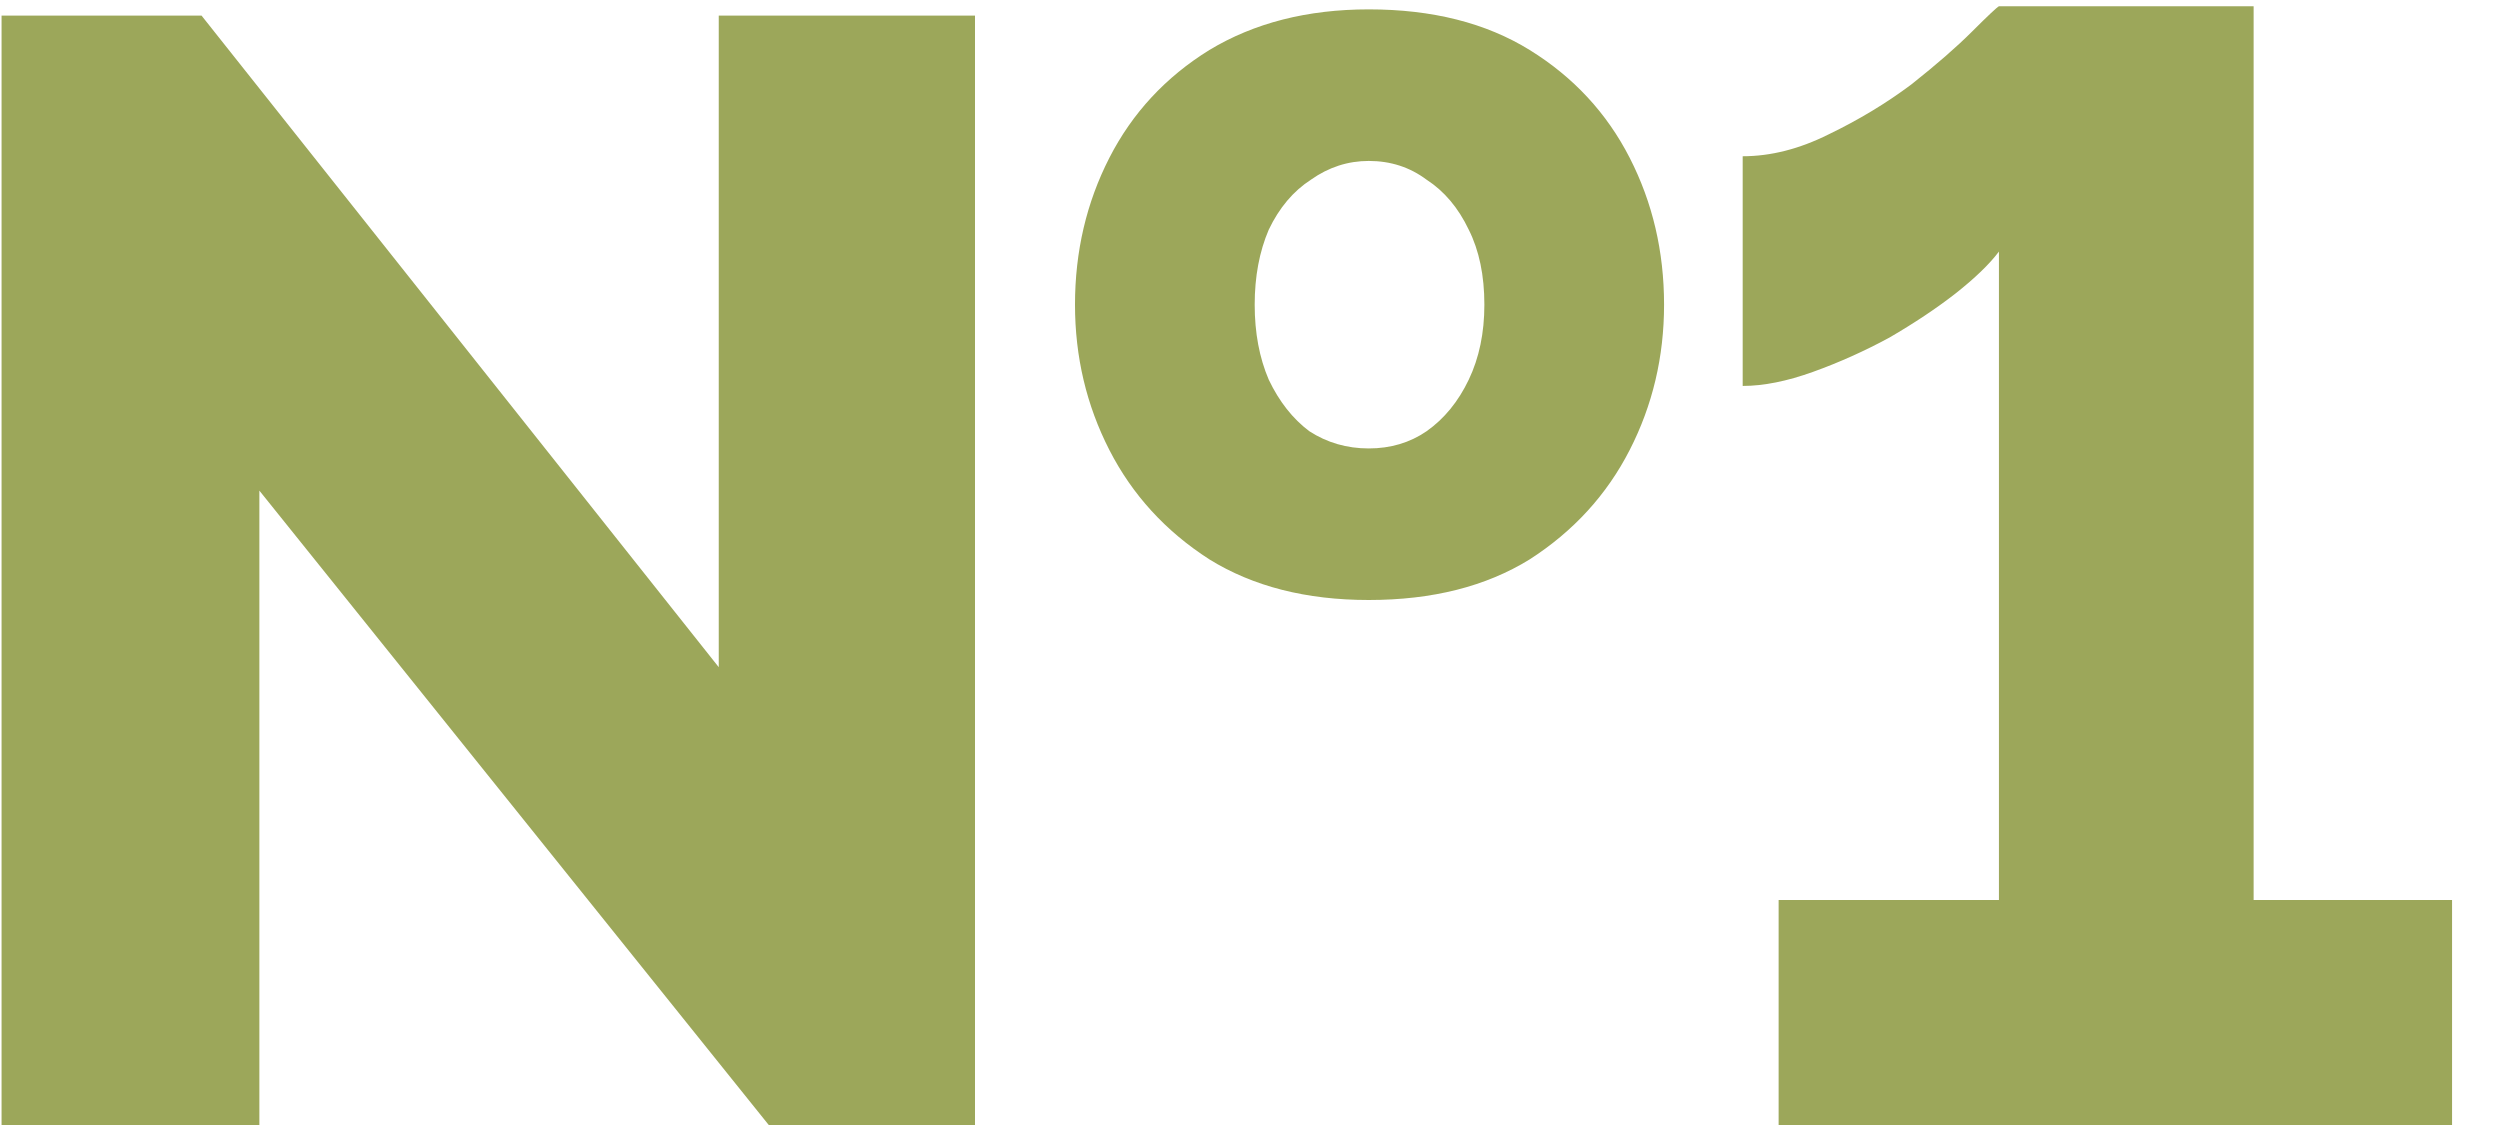 <?xml version="1.0" encoding="UTF-8"?> <svg xmlns="http://www.w3.org/2000/svg" width="40" height="18" viewBox="0 0 40 18" fill="none"> <path d="M4.15 7.85V18H0.025V0.25H3.225L11.5 10.675V0.25H15.6V18H12.3L4.15 7.85ZM21.9 9.6C20.9 9.6 20.05 9.383 19.35 8.95C18.65 8.5 18.117 7.917 17.75 7.2C17.383 6.483 17.2 5.708 17.2 4.875C17.2 4.025 17.383 3.242 17.75 2.525C18.117 1.808 18.65 1.233 19.35 0.8C20.067 0.367 20.917 0.15 21.9 0.15C22.917 0.15 23.775 0.367 24.475 0.8C25.175 1.233 25.708 1.808 26.075 2.525C26.442 3.242 26.625 4.025 26.625 4.875C26.625 5.708 26.442 6.483 26.075 7.2C25.708 7.917 25.175 8.5 24.475 8.95C23.775 9.383 22.917 9.6 21.9 9.6ZM20.075 4.875C20.075 5.325 20.15 5.725 20.3 6.075C20.467 6.425 20.683 6.7 20.95 6.9C21.233 7.083 21.55 7.175 21.9 7.175C22.25 7.175 22.558 7.083 22.825 6.9C23.108 6.7 23.333 6.425 23.5 6.075C23.667 5.725 23.75 5.325 23.75 4.875C23.75 4.408 23.667 4.008 23.5 3.675C23.333 3.325 23.108 3.058 22.825 2.875C22.558 2.675 22.25 2.575 21.9 2.575C21.567 2.575 21.258 2.675 20.975 2.875C20.692 3.058 20.467 3.325 20.3 3.675C20.15 4.025 20.075 4.425 20.075 4.875ZM39.233 14.4V18H28.458V14.4H31.983V4.025C31.833 4.225 31.6 4.45 31.283 4.7C30.983 4.933 30.633 5.167 30.233 5.4C29.833 5.617 29.425 5.8 29.008 5.95C28.591 6.1 28.216 6.175 27.883 6.175V2.5C28.333 2.5 28.791 2.383 29.258 2.15C29.741 1.917 30.183 1.65 30.583 1.35C30.983 1.033 31.308 0.75 31.558 0.5C31.808 0.25 31.95 0.117 31.983 0.1H36.058V14.4H39.233Z" fill="#9CA75A"></path> </svg> 